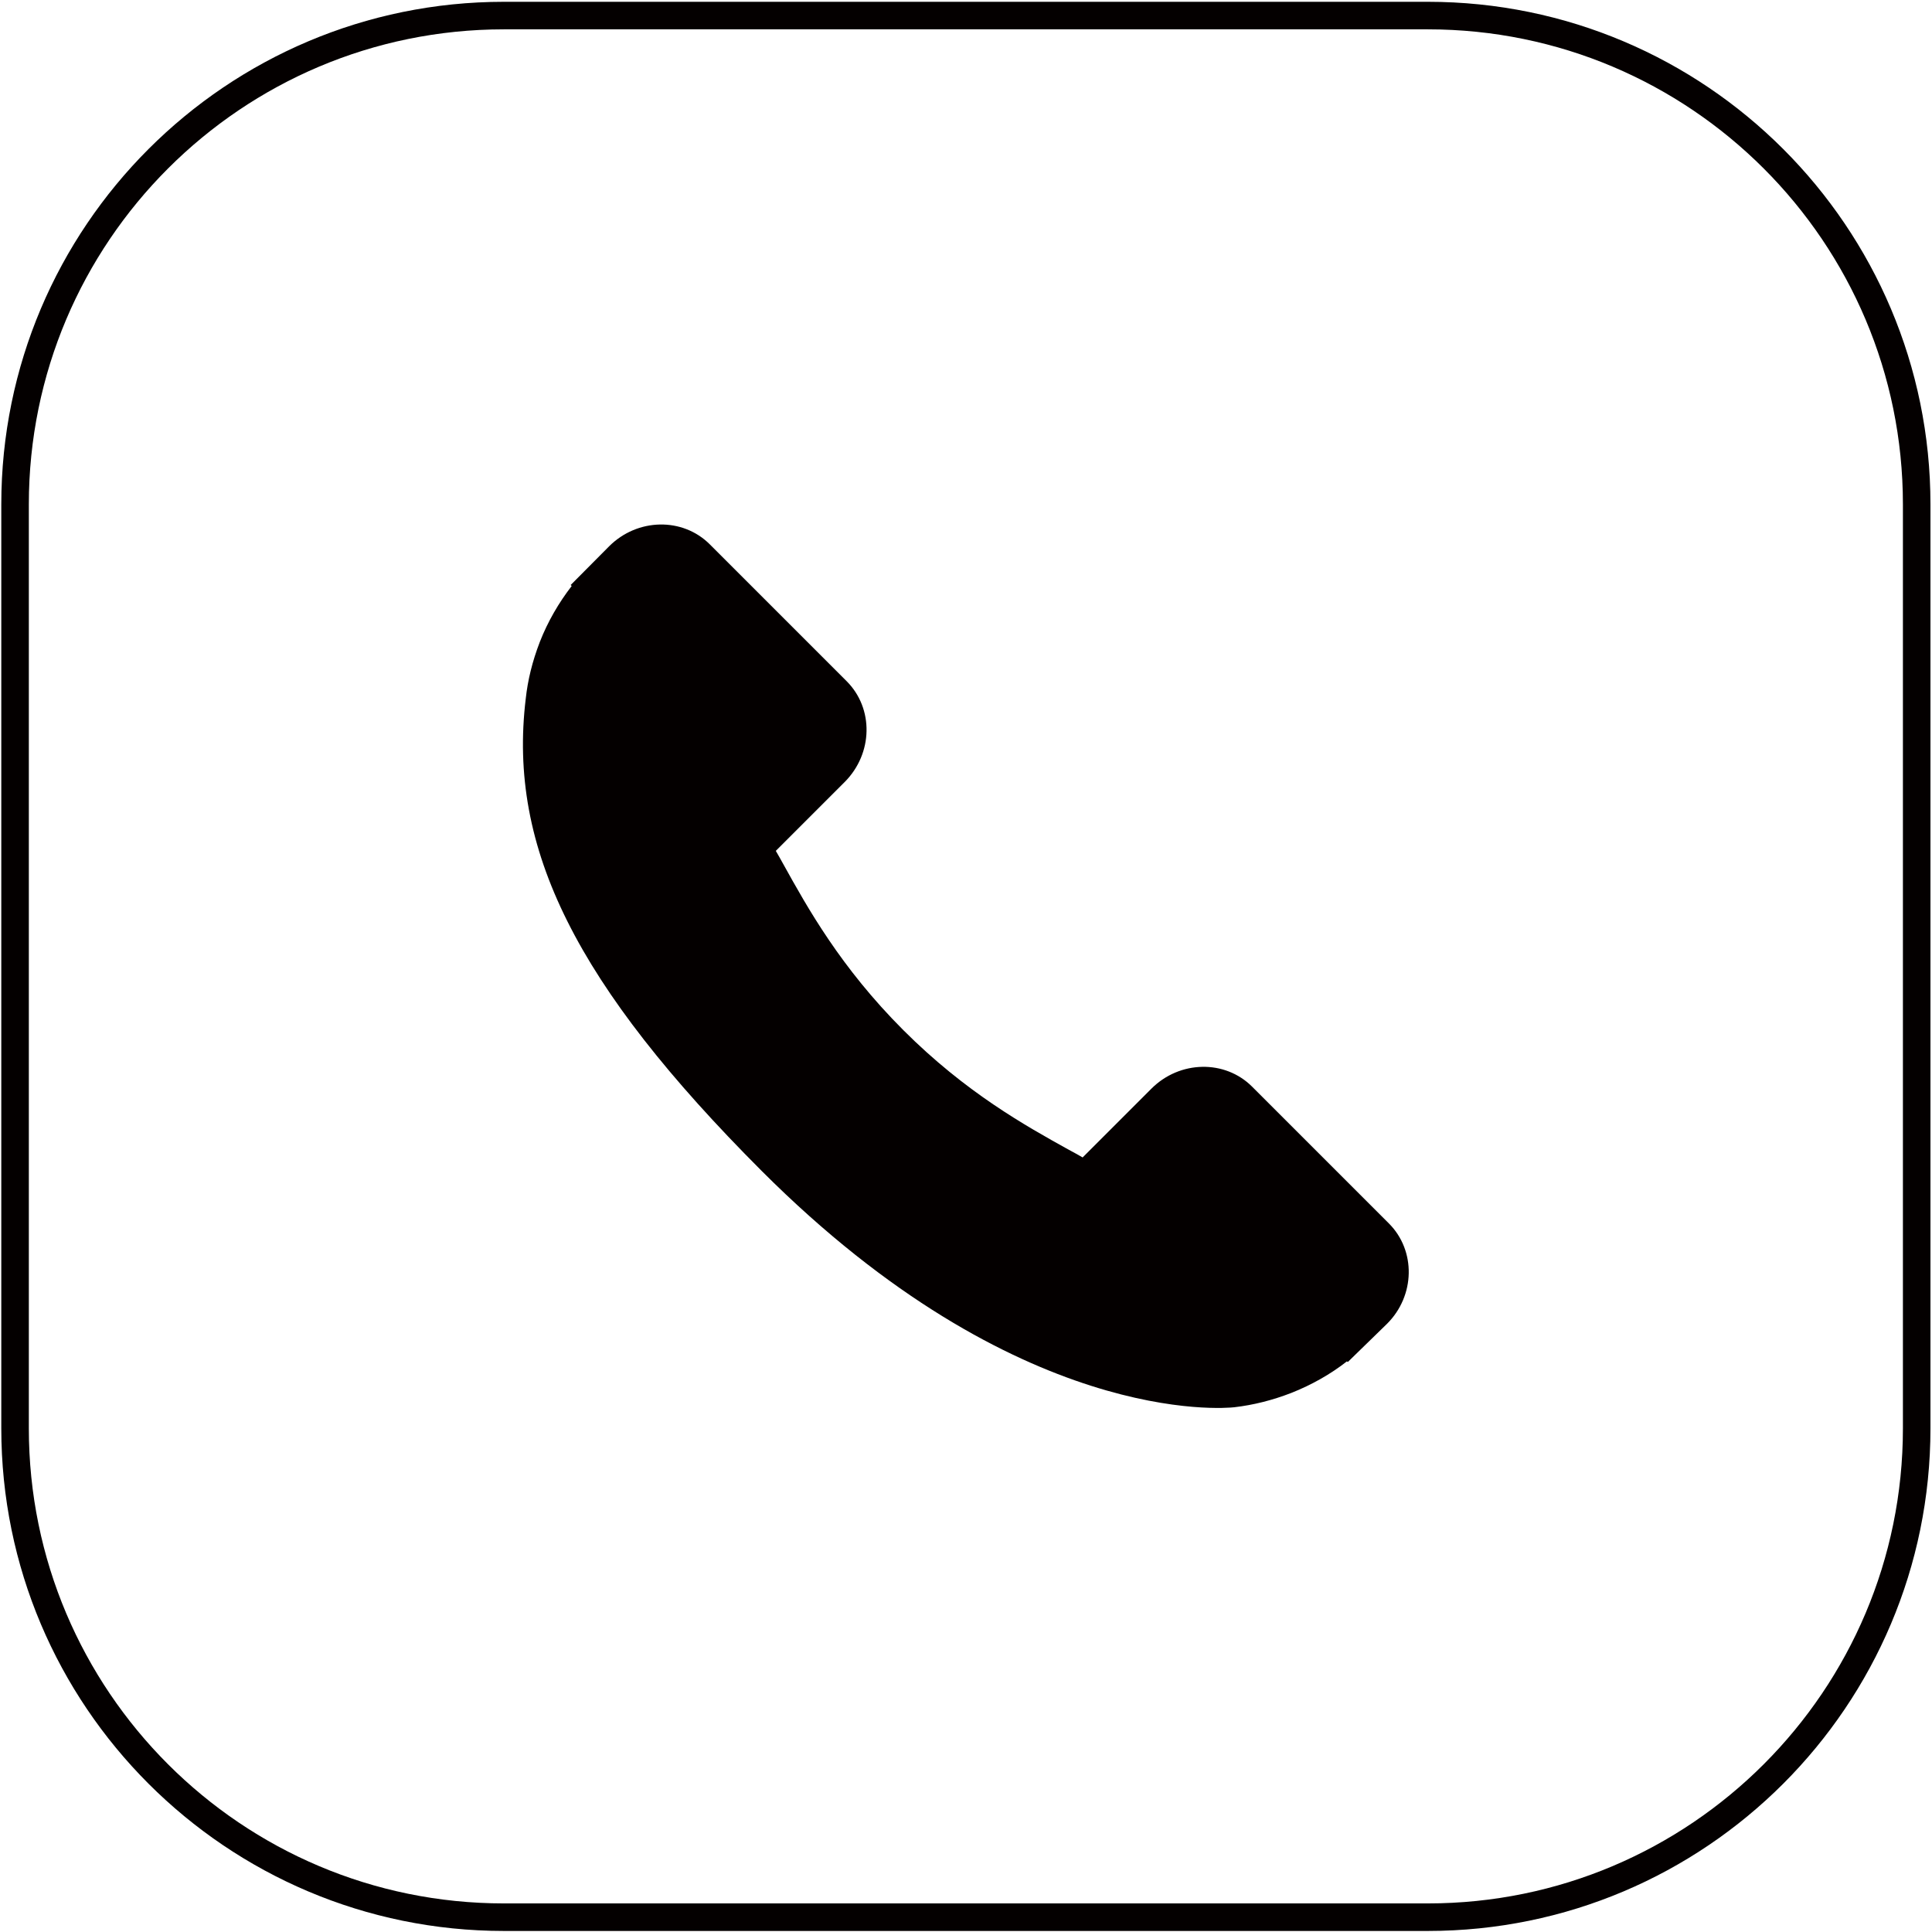 <?xml version="1.0" encoding="utf-8"?>
<!-- Generator: Adobe Illustrator 26.2.1, SVG Export Plug-In . SVG Version: 6.00 Build 0)  -->
<svg version="1.1" id="圖層_1" xmlns="http://www.w3.org/2000/svg" xmlns:xlink="http://www.w3.org/1999/xlink" x="0px" y="0px"
	 viewBox="0 0 76.95 76.96" style="enable-background:new 0 0 76.95 76.96;" xml:space="preserve">
<style type="text/css">
	.st0{display:none;}
	.st1{display:inline;}
	.st2{fill:#040000;}
	.st3{fill:none;stroke:#040000;stroke-width:1.097;stroke-miterlimit:10;}
</style>
<g class="st0">
	<g class="st1">
		<path class="st2" d="M46.49,40.59l-2.59-2.59c-0.52-0.51-1.37-0.5-1.91,0.04l-1.31,1.31c-0.08-0.05-0.17-0.09-0.26-0.14
			c-0.82-0.46-1.95-1.08-3.14-2.27c-1.19-1.19-1.82-2.32-2.28-3.15c-0.05-0.09-0.09-0.17-0.14-0.25l0.88-0.88l0.43-0.43
			c0.54-0.54,0.55-1.39,0.03-1.91l-2.59-2.59c-0.52-0.52-1.37-0.5-1.91,0.04l-0.73,0.74L31,28.5c-0.24,0.31-0.45,0.67-0.6,1.06
			c-0.14,0.37-0.23,0.72-0.27,1.08c-0.34,2.84,0.95,5.43,4.47,8.95c4.87,4.87,8.79,4.5,8.96,4.48c0.37-0.04,0.72-0.13,1.08-0.27
			c0.39-0.15,0.75-0.36,1.06-0.6l0.02,0.01l0.74-0.72C46.99,41.96,47.01,41.1,46.49,40.59L46.49,40.59z M46.49,40.59"/>
	</g>
	<g class="st1">
		<path class="st2" d="M38.47,49.76c-8.07,0-14.63-6.56-14.63-14.63c0-8.07,6.56-14.63,14.63-14.63c8.07,0,14.63,6.56,14.63,14.63
			C53.1,43.2,46.54,49.76,38.47,49.76z M38.47,21.03c-7.78,0-14.11,6.33-14.11,14.11c0,7.78,6.33,14.11,14.11,14.11
			c7.78,0,14.11-6.33,14.11-14.11C52.58,27.36,46.25,21.03,38.47,21.03z"/>
	</g>
</g>
<g class="st0">
	<g class="st1">
		<g>
			<path class="st2" d="M46.76,34.37c-0.4-0.4-0.89-0.6-1.45-0.6h-0.68v-2.74c0-0.28-0.07-0.6-0.21-0.94
				c-0.14-0.34-0.31-0.61-0.51-0.81l-1.62-1.62c-0.2-0.2-0.47-0.37-0.81-0.51c-0.34-0.14-0.66-0.21-0.94-0.21h-7.18
				c-0.28,0-0.53,0.1-0.73,0.3c-0.2,0.2-0.3,0.44-0.3,0.73v5.81h-0.68c-0.56,0-1.05,0.2-1.45,0.6c-0.4,0.4-0.6,0.89-0.6,1.45v4.45
				c0,0.09,0.03,0.17,0.1,0.24c0.07,0.07,0.15,0.1,0.24,0.1h2.39v1.71c0,0.29,0.1,0.53,0.3,0.73c0.2,0.2,0.44,0.3,0.73,0.3H43.6
				c0.28,0,0.53-0.1,0.73-0.3c0.2-0.2,0.3-0.44,0.3-0.73v-1.71h2.39c0.09,0,0.17-0.03,0.24-0.1c0.07-0.07,0.1-0.15,0.1-0.24v-4.45
				C47.36,35.26,47.16,34.77,46.76,34.37z M43.26,41.98h-9.58v-2.74h9.58V41.98z M43.26,35.14h-9.58V28.3h6.84v1.71
				c0,0.28,0.1,0.53,0.3,0.73c0.2,0.2,0.44,0.3,0.73,0.3h1.71V35.14L43.26,35.14z M45.79,36.3c-0.14,0.14-0.3,0.2-0.48,0.2
				c-0.19,0-0.35-0.07-0.48-0.2c-0.14-0.14-0.2-0.3-0.2-0.48c0-0.19,0.07-0.35,0.2-0.48c0.14-0.14,0.3-0.2,0.48-0.2
				c0.19,0,0.35,0.07,0.48,0.2c0.14,0.14,0.2,0.3,0.2,0.48C46,36.01,45.93,36.17,45.79,36.3z"/>
		</g>
	</g>
	<g class="st1">
		<path class="st2" d="M38.47,49.76c-8.07,0-14.63-6.56-14.63-14.63c0-8.07,6.56-14.63,14.63-14.63c8.07,0,14.63,6.56,14.63,14.63
			C53.1,43.2,46.54,49.76,38.47,49.76z M38.47,21.03c-7.78,0-14.11,6.33-14.11,14.11c0,7.78,6.33,14.11,14.11,14.11
			c7.78,0,14.11-6.33,14.11-14.11C52.58,27.36,46.25,21.03,38.47,21.03z"/>
	</g>
</g>
<g>
	<g>
		<path class="st2" d="M55.32,48.73l-5.45-5.45c-1.08-1.08-2.88-1.05-4.01,0.08l-2.74,2.74c-0.17-0.1-0.35-0.2-0.54-0.3
			c-1.73-0.96-4.11-2.28-6.6-4.77c-2.5-2.5-3.82-4.88-4.78-6.61c-0.1-0.18-0.2-0.36-0.3-0.53l1.84-1.84l0.91-0.91
			c1.12-1.13,1.16-2.92,0.07-4.01l-5.45-5.45c-1.08-1.08-2.88-1.05-4.01,0.08l-1.53,1.54l0.04,0.04c-0.51,0.66-0.95,1.41-1.27,2.23
			c-0.3,0.78-0.48,1.52-0.56,2.26c-0.72,5.96,2.01,11.41,9.4,18.81c10.22,10.22,18.46,9.45,18.82,9.41
			c0.77-0.09,1.52-0.28,2.27-0.57c0.81-0.32,1.57-0.75,2.22-1.26l0.03,0.03l1.56-1.52C56.37,51.61,56.4,49.81,55.32,48.73
			L55.32,48.73z M55.32,48.73"/>
	</g>
	<path class="st3" d="M56.87,76.36h-36.8C9.32,76.36,0.6,67.64,0.6,56.89v-36.8C0.6,9.34,9.32,0.62,20.07,0.62h36.8
		c10.75,0,19.47,8.72,19.47,19.47v36.8C76.34,67.64,67.62,76.36,56.87,76.36z"/>
</g>
</svg>
